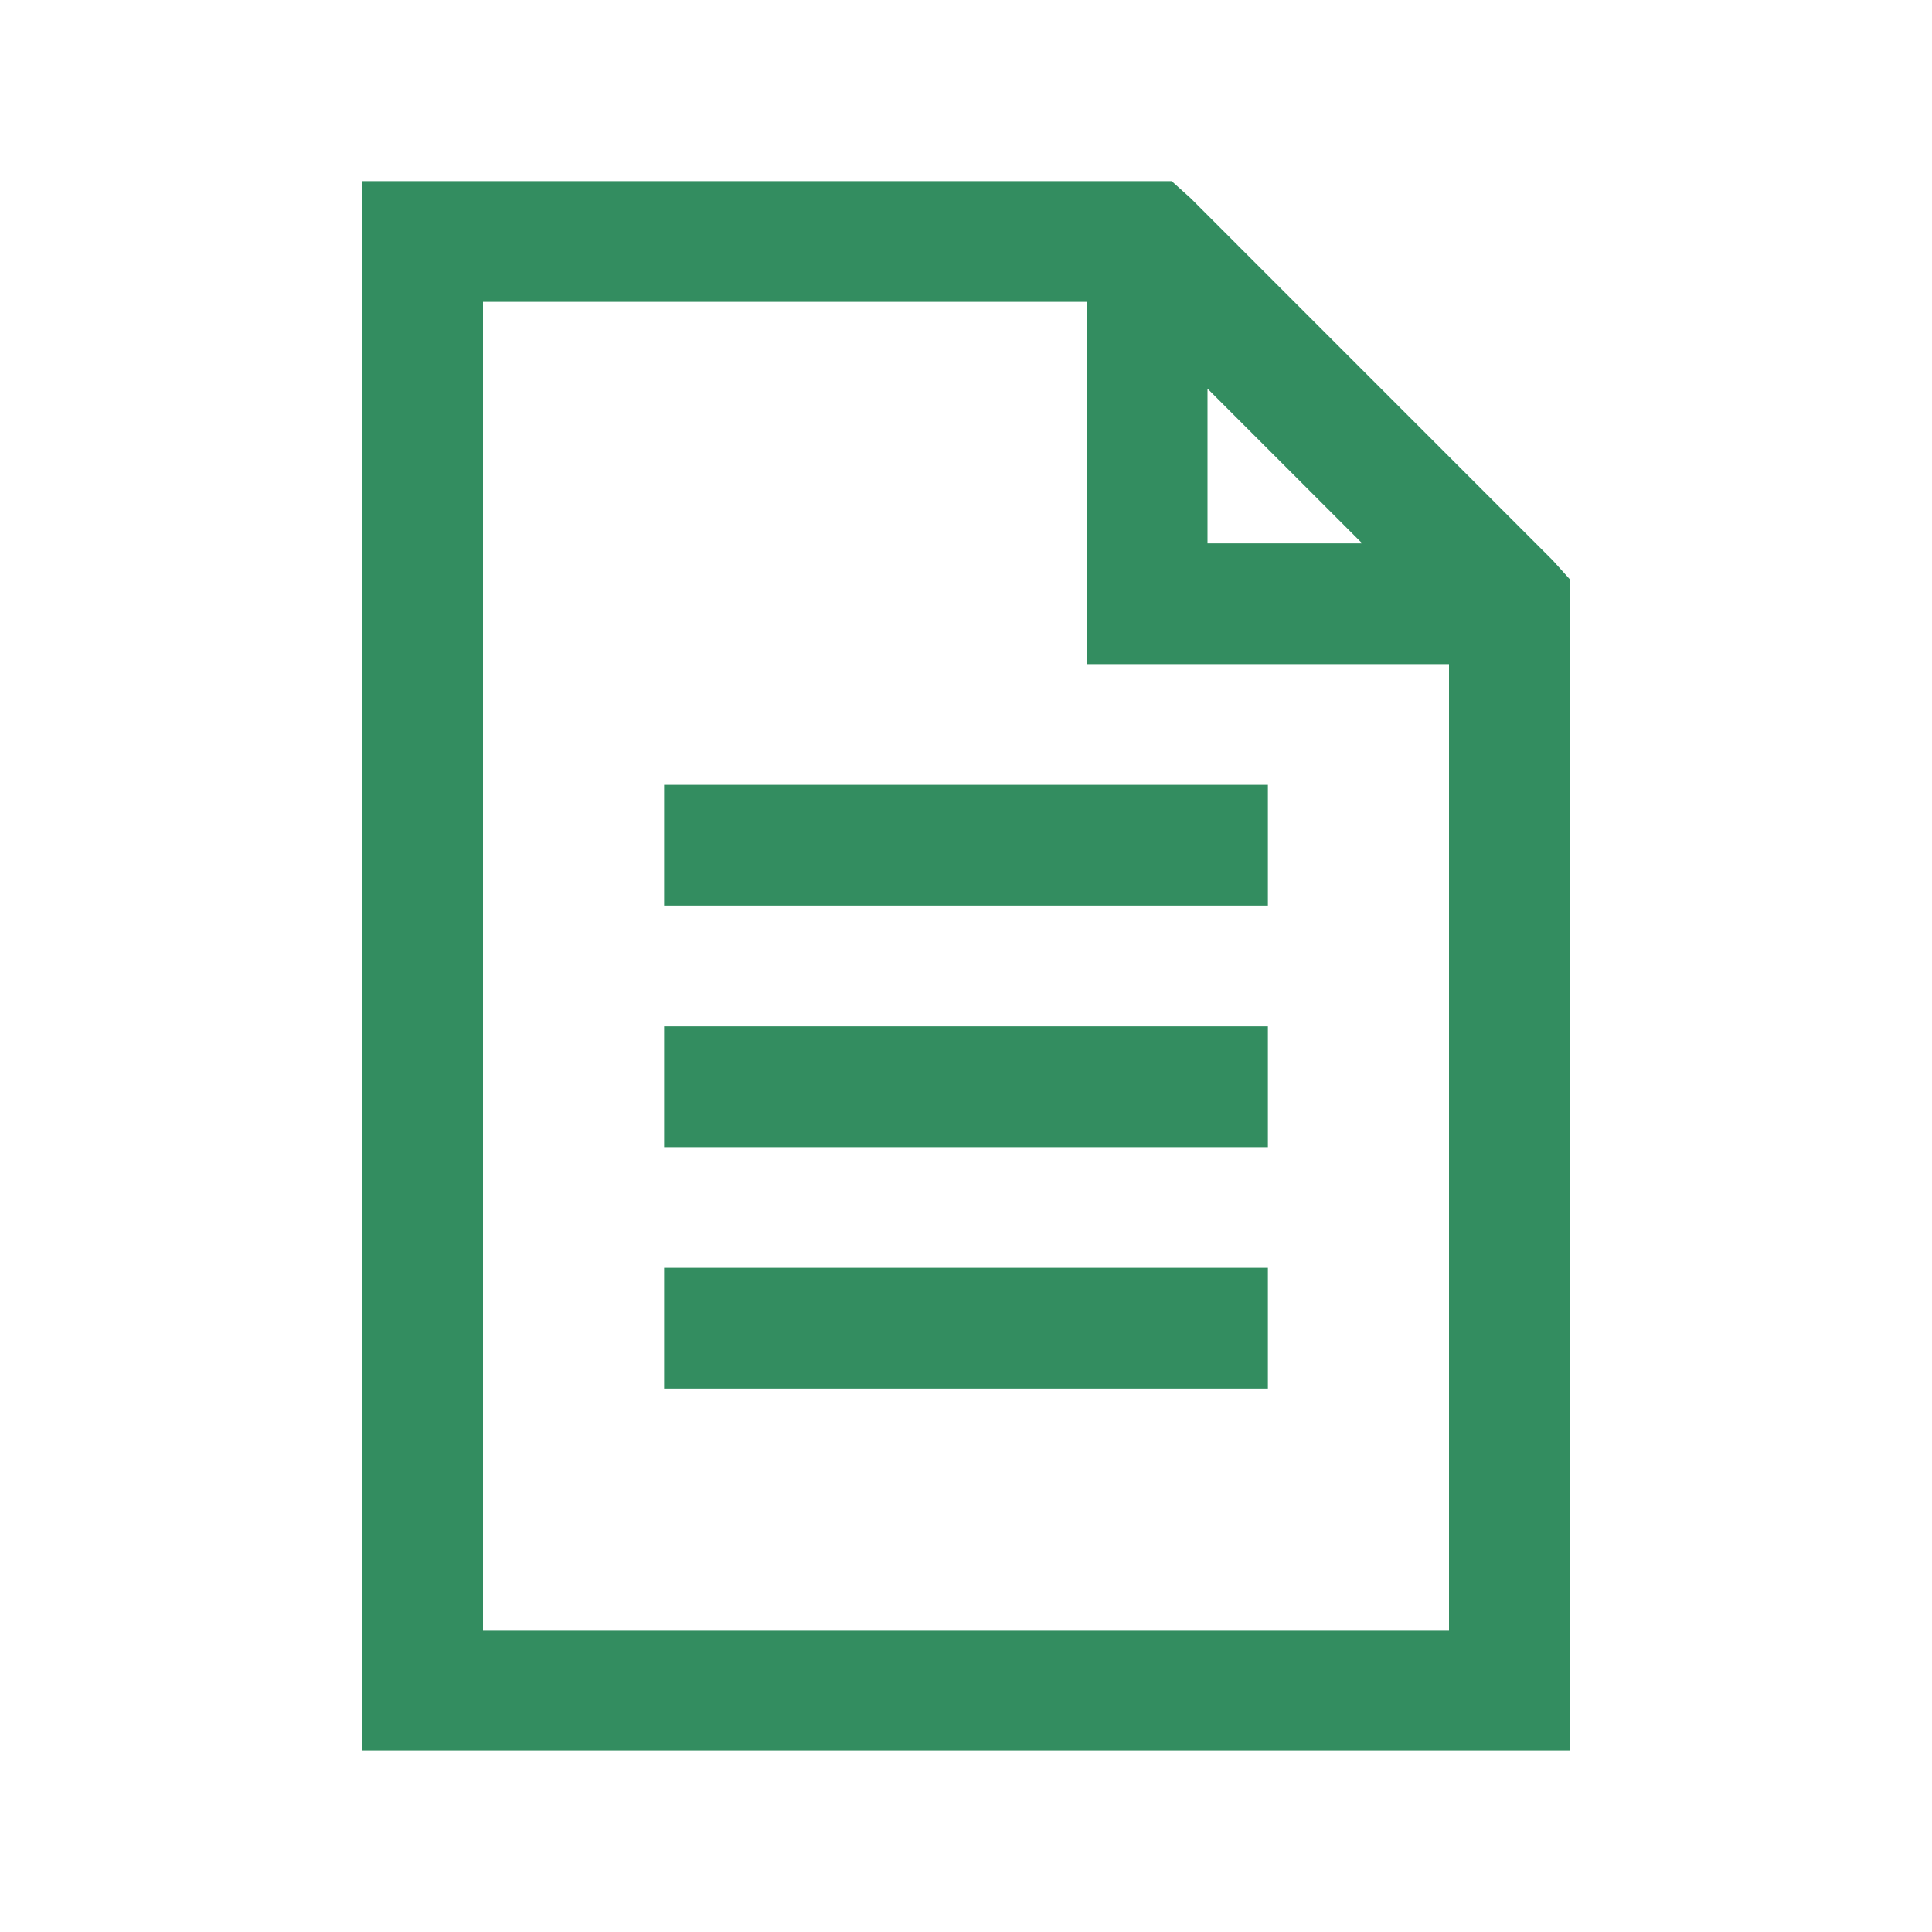 <?xml version="1.0" encoding="UTF-8"?> <svg xmlns="http://www.w3.org/2000/svg" width="75" height="75" viewBox="0 0 75 75" fill="none"><path d="M14.062 7.031V67.969H60.938V22.485L60.278 21.753L46.216 7.69L45.483 7.031H14.062ZM18.75 11.719H42.188V25.781H56.25V63.281H18.75V11.719ZM46.875 15.088L52.881 21.094H46.875V15.088ZM25.781 30.469V35.156H49.219V30.469H25.781ZM25.781 39.844V44.531H49.219V39.844H25.781ZM25.781 49.219V53.906H49.219V49.219H25.781Z" fill="#338D60"></path></svg> 